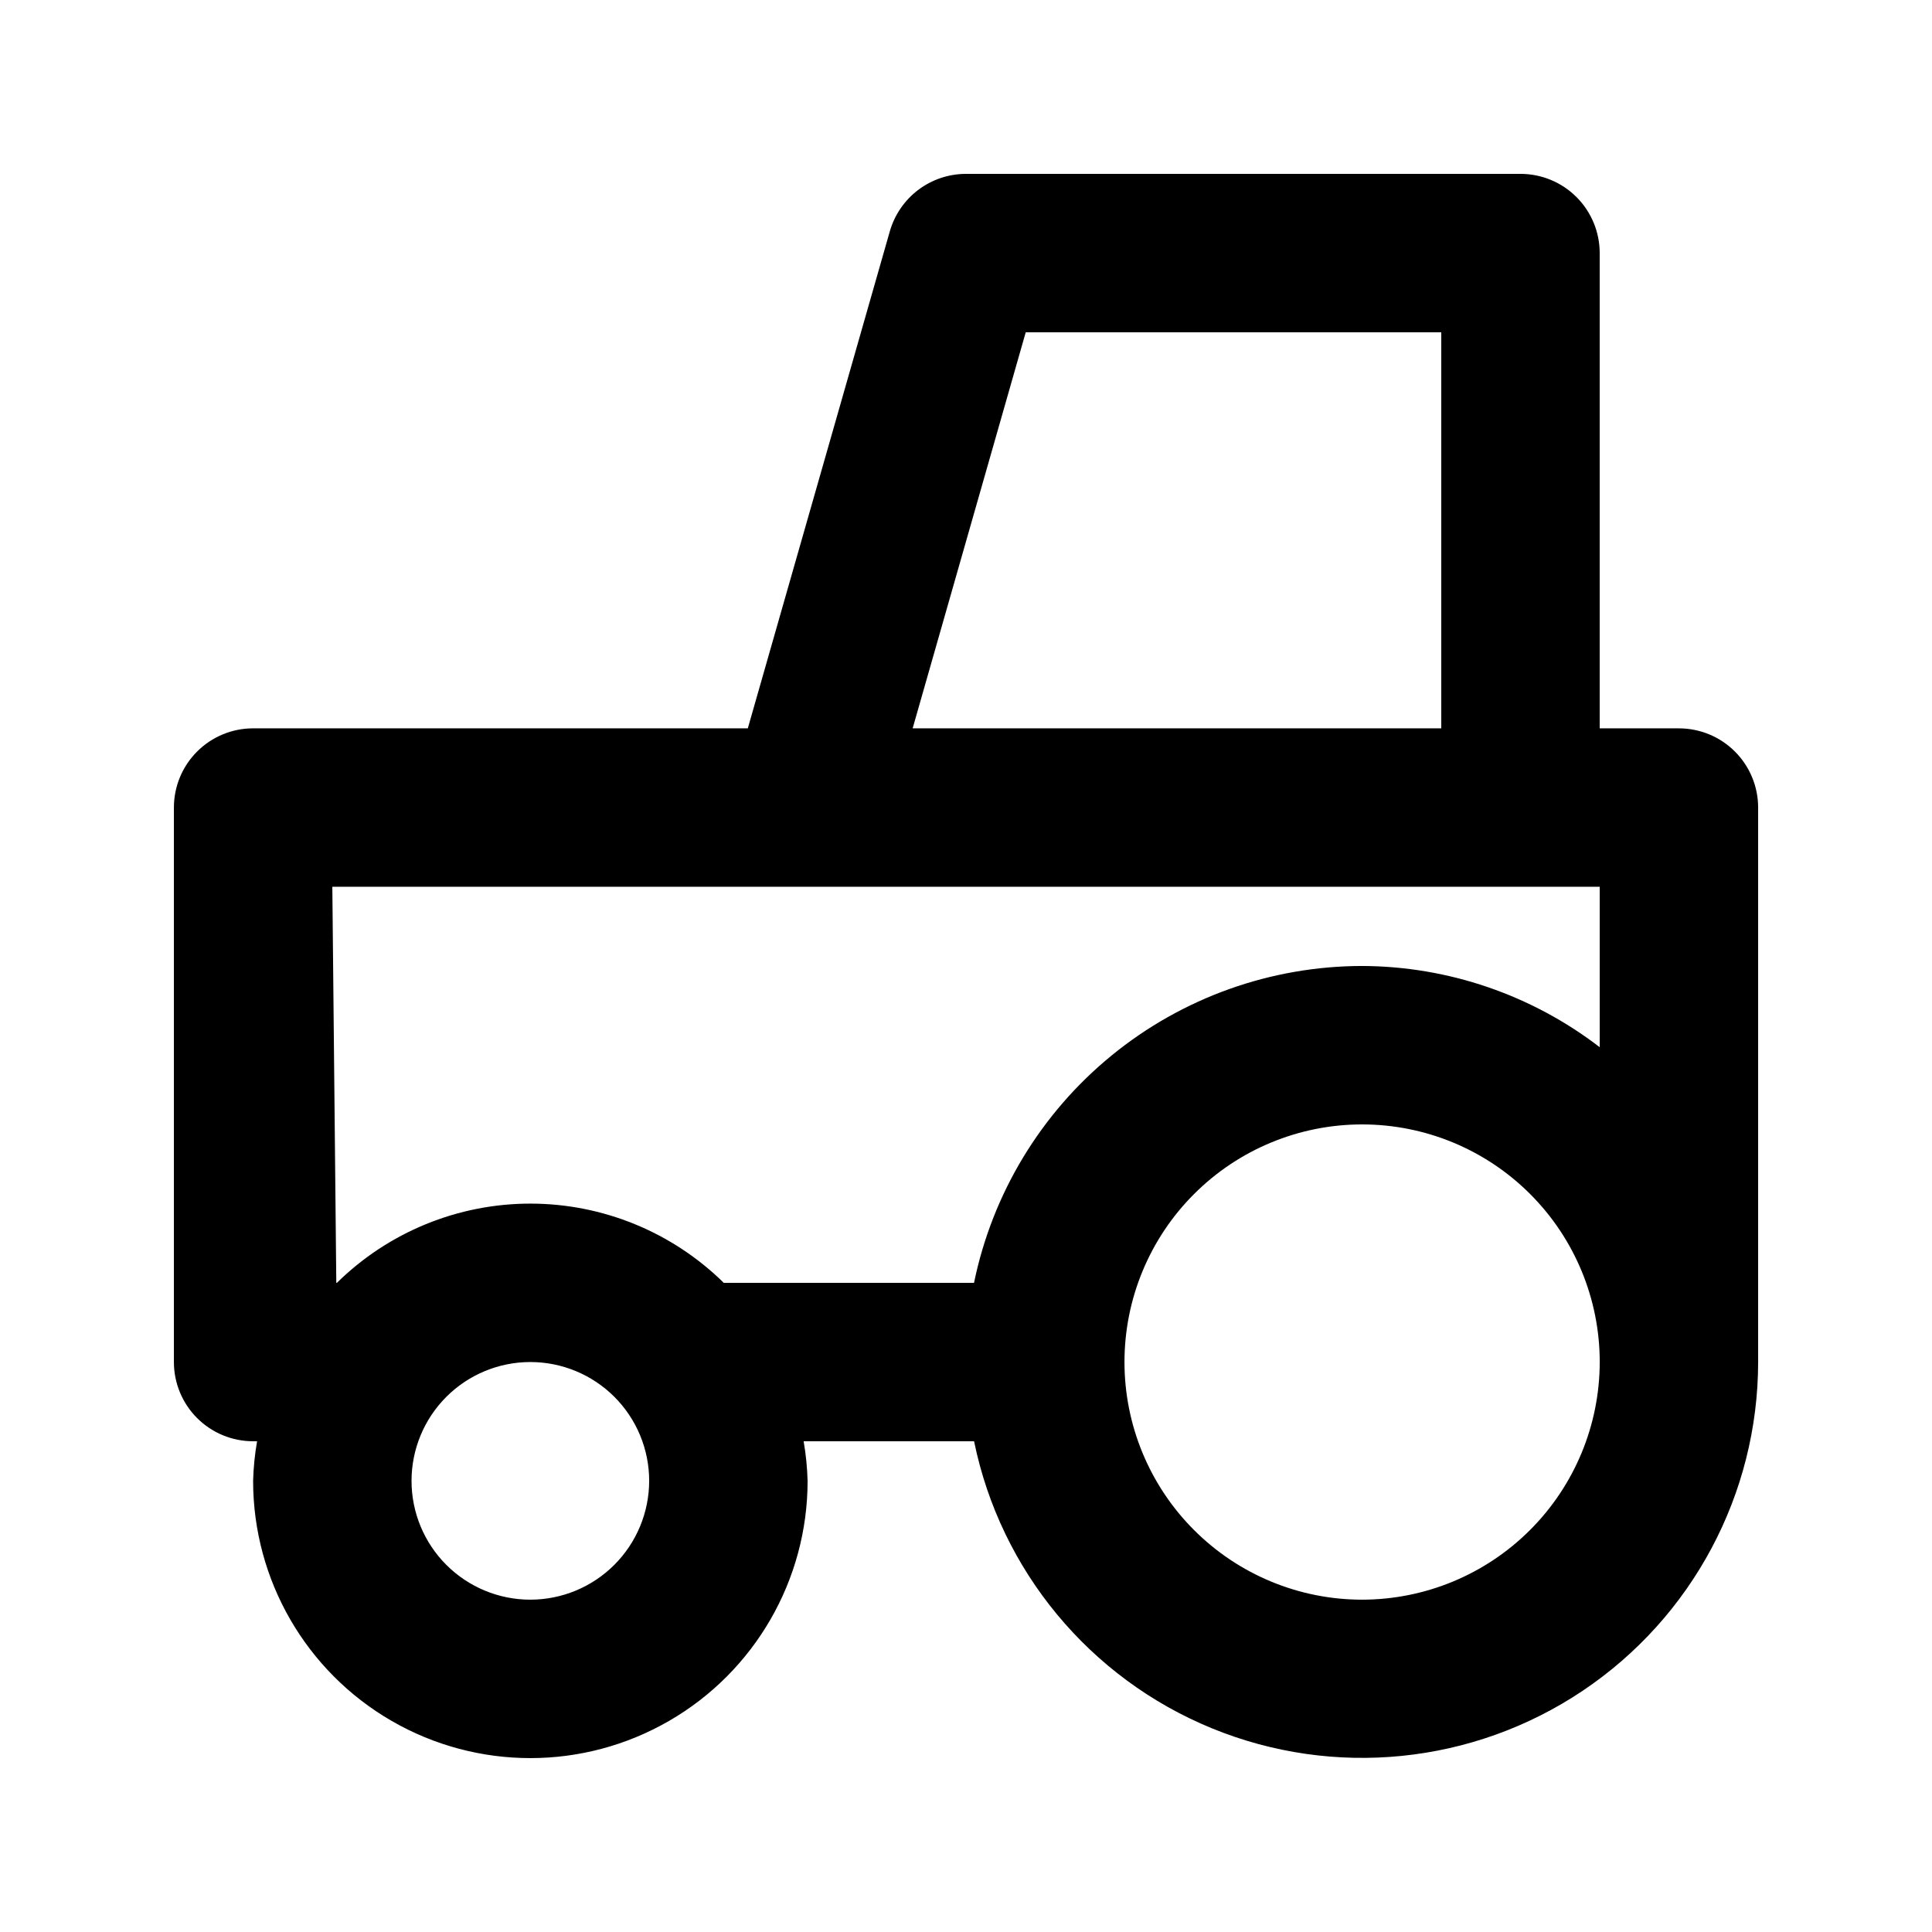<?xml version="1.0" encoding="UTF-8"?>
<!-- Uploaded to: SVG Repo, www.svgrepo.com, Generator: SVG Repo Mixer Tools -->
<svg fill="#000000" width="800px" height="800px" version="1.1" viewBox="144 144 512 512" xmlns="http://www.w3.org/2000/svg">
 <path d="m588.93 337.02h-20.992v-125.95c0-5.566-2.211-10.906-6.148-14.844-3.934-3.938-9.273-6.148-14.844-6.148h-146.94c-4.566 0-9.004 1.488-12.648 4.234-3.641 2.75-6.289 6.609-7.547 10.996l-37.633 131.71h-131.1c-5.566 0-10.906 2.211-14.844 6.148s-6.148 9.273-6.148 14.844v146.95-0.004c0 5.57 2.211 10.91 6.148 14.844 3.938 3.938 9.277 6.148 14.844 6.148h1.051c-0.605 3.469-0.957 6.977-1.051 10.496 0 26.25 14.004 50.508 36.734 63.629 22.734 13.125 50.742 13.125 73.473 0 22.734-13.121 36.738-37.379 36.738-63.629-0.098-3.519-0.449-7.027-1.051-10.496h45.168c7.016 34.27 30.641 62.789 63.004 76.062 32.363 13.27 69.211 9.547 98.266-9.926 29.055-19.477 46.496-52.148 46.516-87.129v-146.94c0-5.57-2.211-10.906-6.148-14.844s-9.273-6.148-14.844-6.148zm-173.1-104.96h110.12v104.96h-140.09zm-131.28 335.87c-8.352 0-16.359-3.316-22.266-9.223-5.906-5.902-9.223-13.914-9.223-22.266 0-8.348 3.316-16.359 9.223-22.266 5.906-5.902 13.914-9.223 22.266-9.223 8.352 0 16.359 3.32 22.266 9.223 5.902 5.906 9.223 13.918 9.223 22.266-0.012 8.352-3.332 16.352-9.234 22.258-5.902 5.902-13.906 9.223-22.254 9.23zm117.58-83.969h-66.148l-0.145 0.031c-13.672-13.469-32.098-21.023-51.289-21.023-19.195 0-37.621 7.555-51.293 21.023l-0.133-0.031-1.051-104.96h335.87v42.523-0.004c-18.062-13.883-40.191-21.449-62.977-21.527-24.184 0.031-47.617 8.402-66.348 23.695-18.734 15.297-31.621 36.582-36.488 60.27zm102.84 83.969c-16.699 0-32.719-6.633-44.527-18.445-11.812-11.809-18.445-27.828-18.445-44.531 0-16.699 6.633-32.719 18.445-44.527 11.809-11.812 27.828-18.445 44.527-18.445 16.703 0 32.723 6.633 44.531 18.445 11.812 11.809 18.445 27.828 18.445 44.527-0.016 16.699-6.656 32.707-18.465 44.512-11.805 11.809-27.812 18.449-44.512 18.465z"/>
</svg>